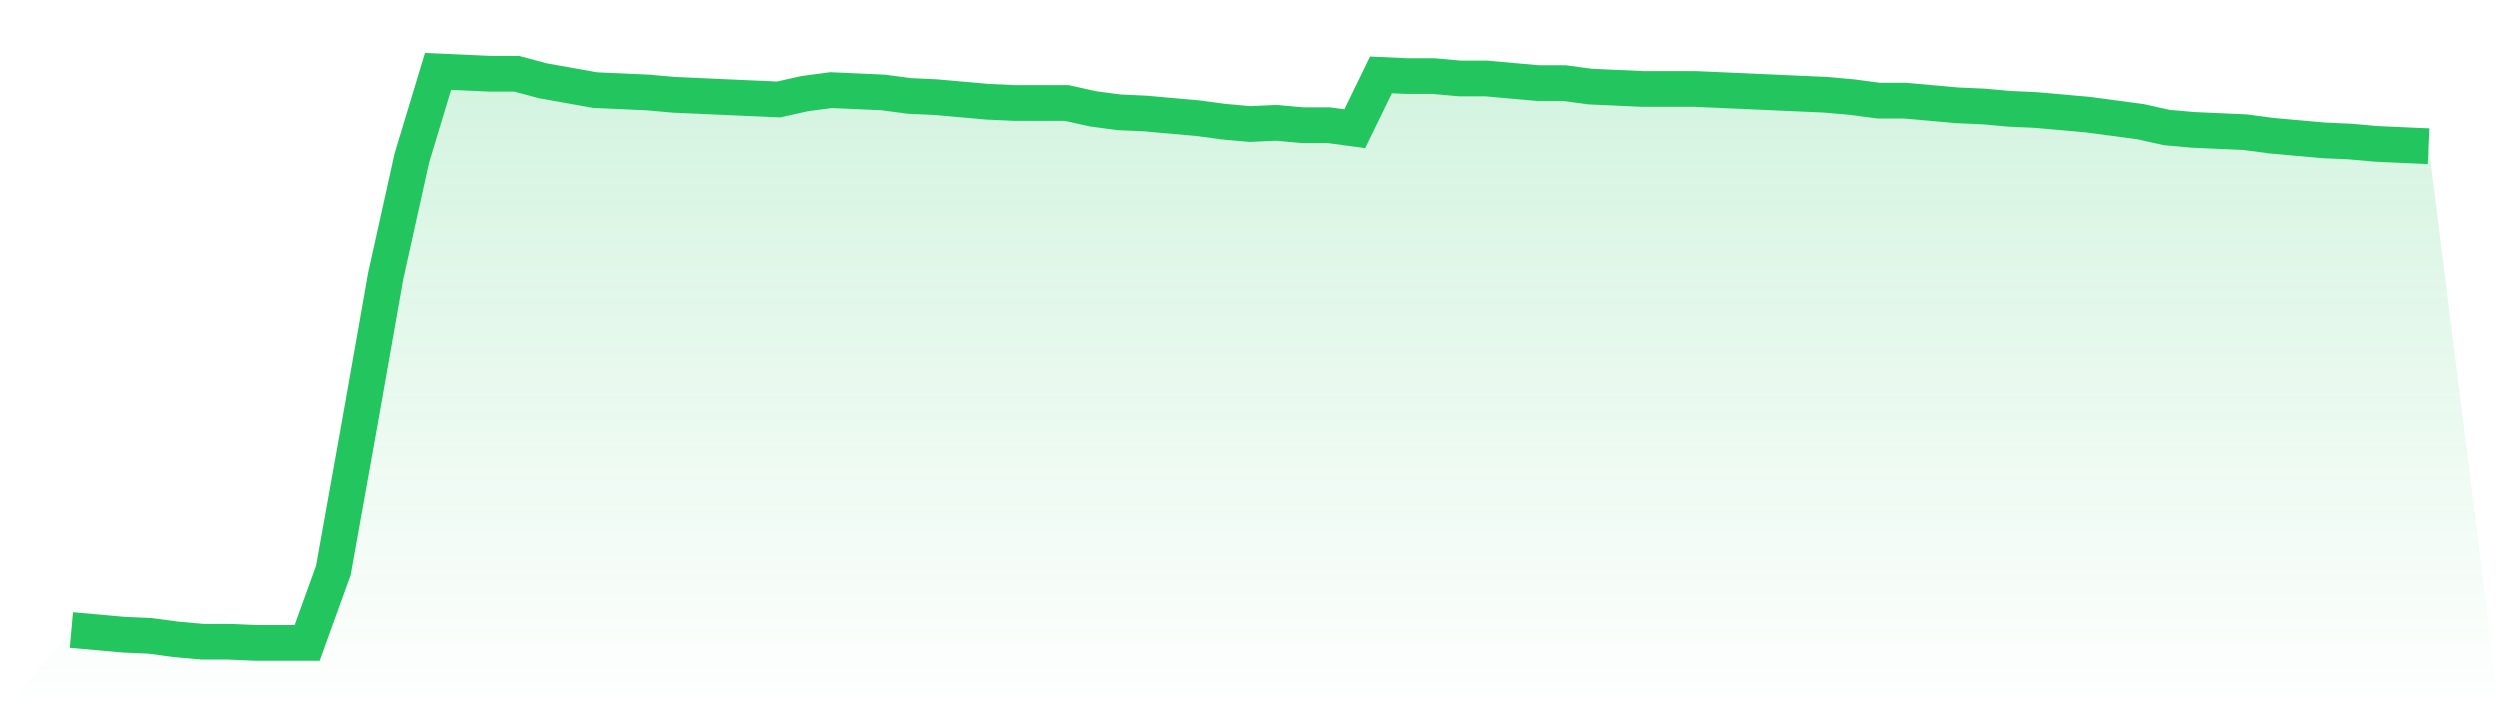 <svg viewBox="0 0 140 40" xmlns="http://www.w3.org/2000/svg">
<defs>
<linearGradient id="gradient" x1="0" x2="0" y1="0" y2="1">
<stop offset="0%" stop-color="#22c55e" stop-opacity="0.2"/>
<stop offset="100%" stop-color="#22c55e" stop-opacity="0"/>
</linearGradient>
</defs>
<path d="M4,35.28 L4,35.28 L5.467,35.411 L6.933,35.542 L8.4,35.607 L9.867,35.804 L11.333,35.935 L12.8,35.935 L14.267,36 L15.733,36 L17.2,36 L18.667,31.943 L20.133,23.763 L21.6,15.452 L23.067,8.843 L24.533,4 L26,4.065 L27.467,4.131 L28.933,4.131 L30.4,4.524 L31.867,4.785 L33.333,5.047 L34.8,5.112 L36.267,5.178 L37.733,5.309 L39.2,5.374 L40.667,5.44 L42.133,5.505 L43.6,5.571 L45.067,5.243 L46.533,5.047 L48,5.112 L49.467,5.178 L50.933,5.374 L52.4,5.44 L53.867,5.571 L55.333,5.701 L56.8,5.767 L58.267,5.767 L59.733,5.767 L61.2,6.094 L62.667,6.29 L64.133,6.356 L65.6,6.487 L67.067,6.618 L68.533,6.814 L70,6.945 L71.467,6.879 L72.933,7.01 L74.4,7.01 L75.867,7.207 L77.333,4.196 L78.8,4.262 L80.267,4.262 L81.733,4.393 L83.2,4.393 L84.667,4.524 L86.133,4.654 L87.6,4.654 L89.067,4.851 L90.533,4.916 L92,4.982 L93.467,4.982 L94.933,4.982 L96.4,5.047 L97.867,5.112 L99.333,5.178 L100.8,5.243 L102.267,5.309 L103.733,5.44 L105.2,5.636 L106.667,5.636 L108.133,5.767 L109.6,5.898 L111.067,5.963 L112.533,6.094 L114,6.16 L115.467,6.29 L116.933,6.421 L118.4,6.618 L119.867,6.814 L121.333,7.141 L122.8,7.272 L124.267,7.337 L125.733,7.403 L127.2,7.599 L128.667,7.73 L130.133,7.861 L131.6,7.926 L133.067,8.057 L134.533,8.123 L136,8.188 L140,40 L0,40 z" fill="url(#gradient)"/>
<path d="M4,35.28 L4,35.28 L5.467,35.411 L6.933,35.542 L8.4,35.607 L9.867,35.804 L11.333,35.935 L12.8,35.935 L14.267,36 L15.733,36 L17.2,36 L18.667,31.943 L20.133,23.763 L21.6,15.452 L23.067,8.843 L24.533,4 L26,4.065 L27.467,4.131 L28.933,4.131 L30.4,4.524 L31.867,4.785 L33.333,5.047 L34.8,5.112 L36.267,5.178 L37.733,5.309 L39.2,5.374 L40.667,5.44 L42.133,5.505 L43.6,5.571 L45.067,5.243 L46.533,5.047 L48,5.112 L49.467,5.178 L50.933,5.374 L52.4,5.44 L53.867,5.571 L55.333,5.701 L56.8,5.767 L58.267,5.767 L59.733,5.767 L61.2,6.094 L62.667,6.29 L64.133,6.356 L65.6,6.487 L67.067,6.618 L68.533,6.814 L70,6.945 L71.467,6.879 L72.933,7.01 L74.4,7.01 L75.867,7.207 L77.333,4.196 L78.8,4.262 L80.267,4.262 L81.733,4.393 L83.2,4.393 L84.667,4.524 L86.133,4.654 L87.6,4.654 L89.067,4.851 L90.533,4.916 L92,4.982 L93.467,4.982 L94.933,4.982 L96.4,5.047 L97.867,5.112 L99.333,5.178 L100.8,5.243 L102.267,5.309 L103.733,5.44 L105.2,5.636 L106.667,5.636 L108.133,5.767 L109.6,5.898 L111.067,5.963 L112.533,6.094 L114,6.16 L115.467,6.29 L116.933,6.421 L118.4,6.618 L119.867,6.814 L121.333,7.141 L122.8,7.272 L124.267,7.337 L125.733,7.403 L127.2,7.599 L128.667,7.73 L130.133,7.861 L131.6,7.926 L133.067,8.057 L134.533,8.123 L136,8.188" fill="none" stroke="#22c55e" stroke-width="2"/>
</svg>